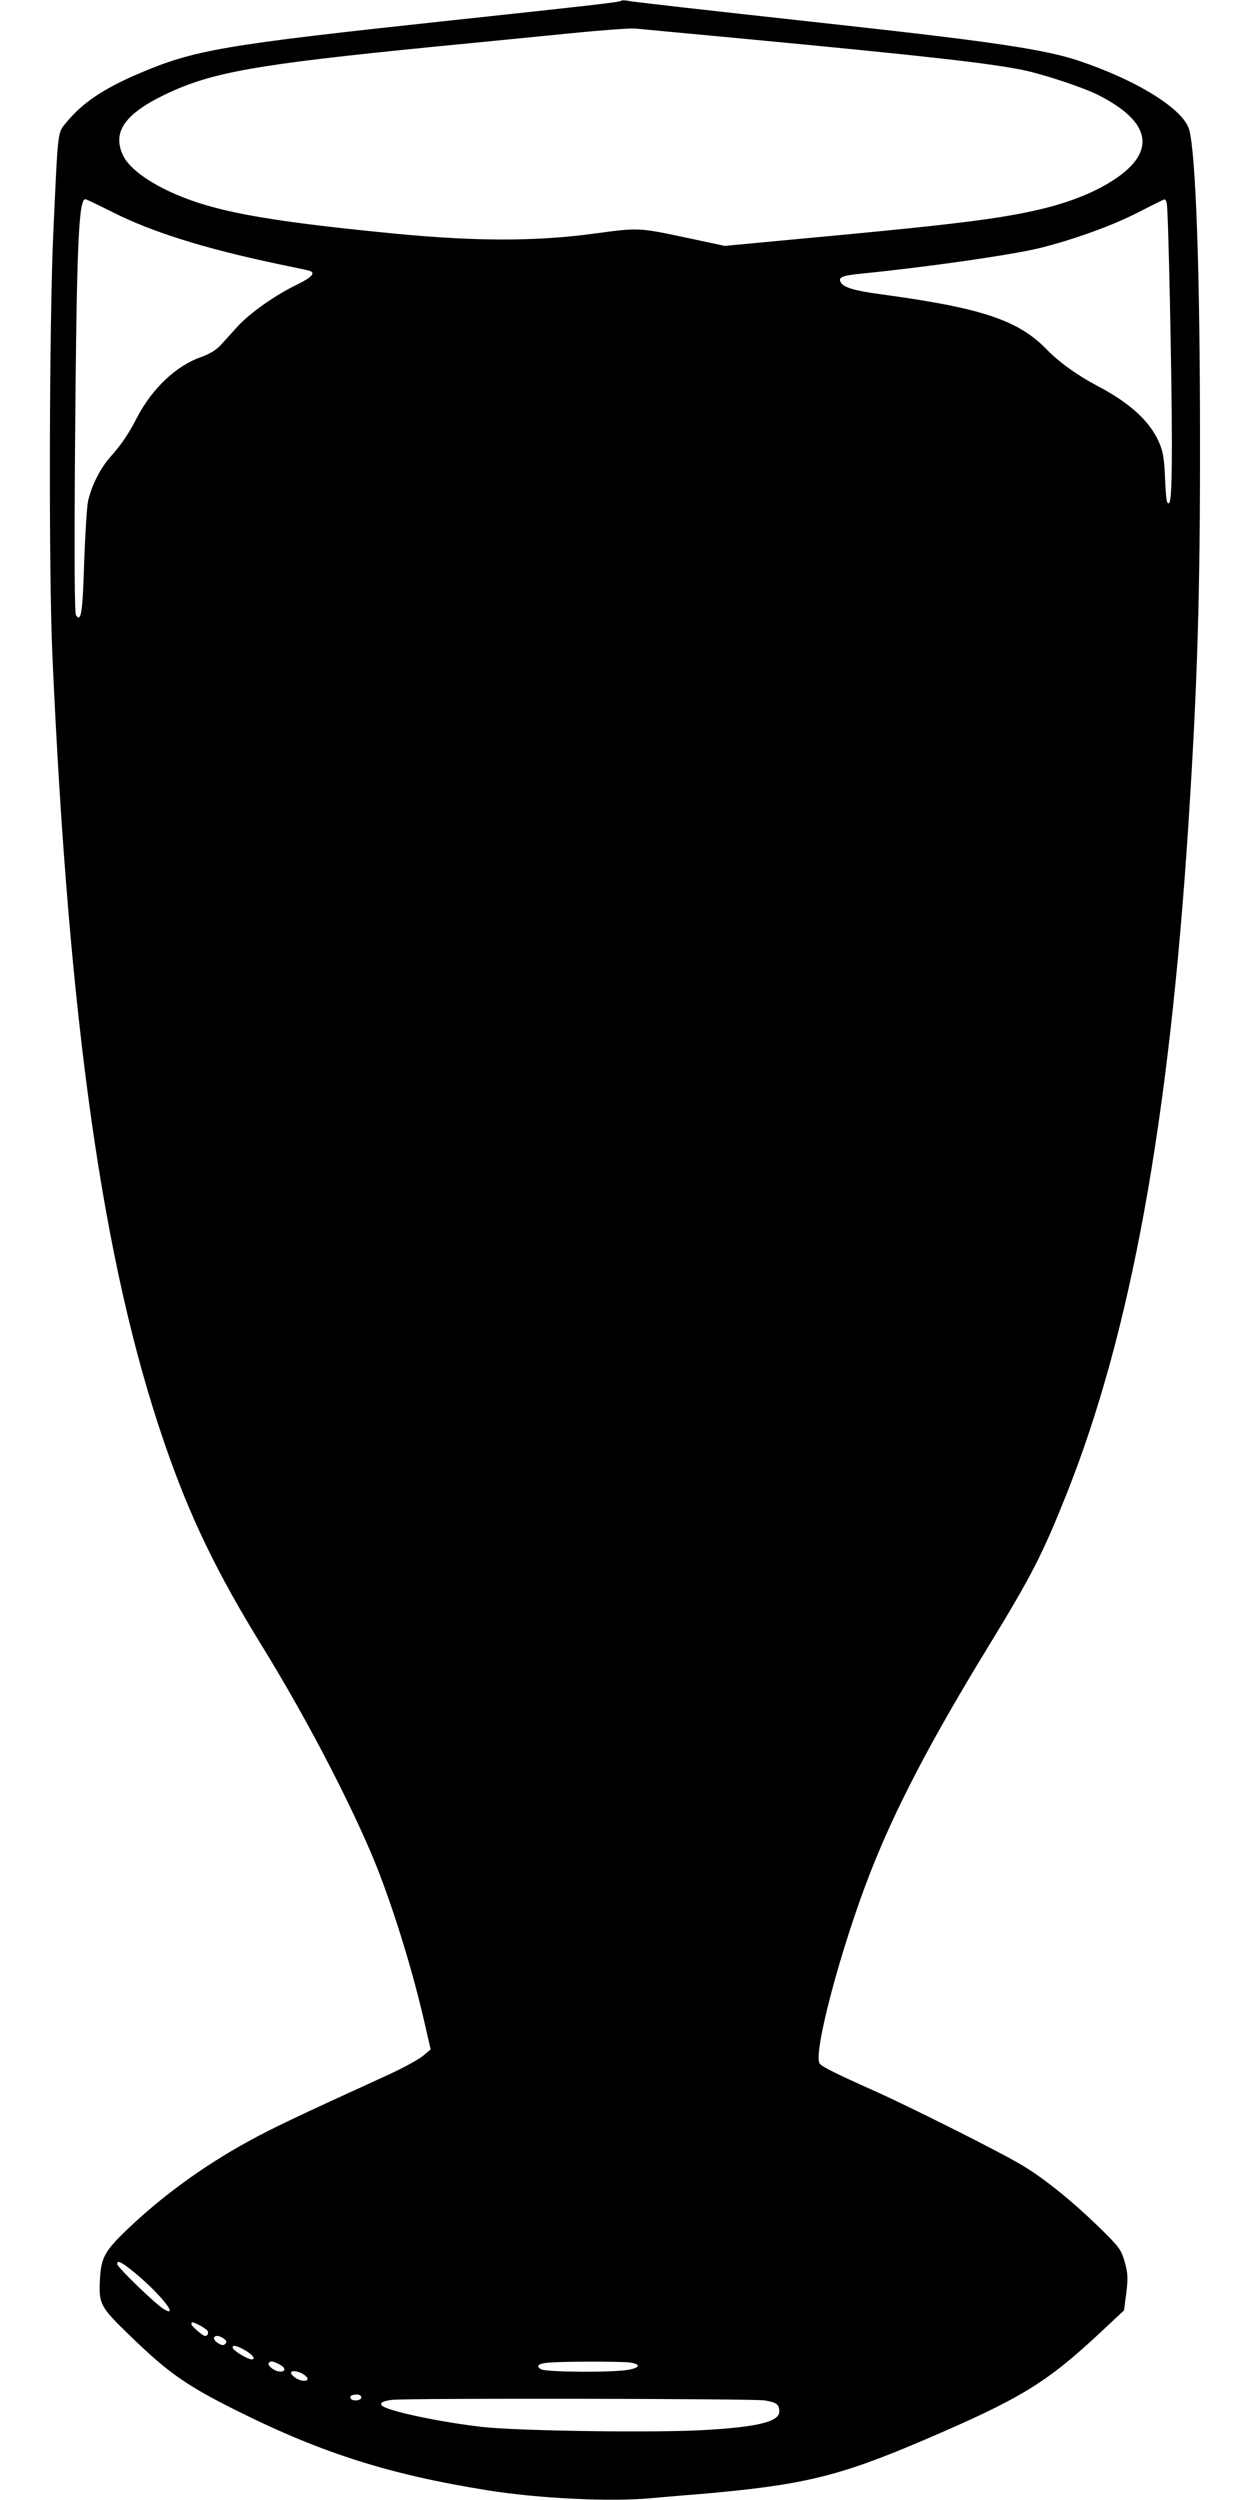<?xml version="1.0" standalone="no"?>
<!DOCTYPE svg PUBLIC "-//W3C//DTD SVG 20010904//EN"
 "http://www.w3.org/TR/2001/REC-SVG-20010904/DTD/svg10.dtd">
<svg version="1.0" xmlns="http://www.w3.org/2000/svg"
 width="640pt" height="1280pt" viewBox="0 0 640 1280"
 preserveAspectRatio="xMidYMid meet">
<g transform="translate(0,1280) scale(0.1,-0.1)"
fill="#000000" stroke="none">
<path d="M3178 12795 c-5 -6 -181 -26 -873 -100 -1162 -125 -1307 -149 -1595
-272 -178 -76 -287 -149 -367 -246 -50 -60 -45 -26 -70 -567 -21 -457 -24
-1730 -5 -2160 84 -1893 259 -3123 573 -4036 130 -379 267 -663 505 -1049 212
-345 422 -744 555 -1055 100 -236 214 -600 280 -899 l24 -104 -38 -32 c-21
-18 -99 -61 -175 -96 -484 -221 -601 -277 -717 -341 -233 -127 -448 -284 -628
-457 -110 -106 -129 -141 -135 -246 -7 -133 -2 -144 161 -301 192 -186 286
-251 552 -383 429 -213 774 -322 1275 -402 257 -41 625 -59 830 -40 69 6 181
16 250 21 530 46 710 89 1146 275 500 214 629 293 904 549 l125 117 8 62 c14
99 13 128 -7 195 -18 57 -28 70 -130 170 -136 132 -278 247 -388 313 -106 65
-570 298 -764 385 -184 82 -267 123 -277 138 -36 49 107 589 258 976 128 328
308 674 606 1161 223 366 275 467 400 780 329 826 525 1903 624 3434 46 716
60 1175 59 1975 0 833 -21 1448 -55 1575 -28 105 -266 254 -569 355 -169 56
-434 96 -1195 180 -791 87 -1083 120 -1110 126 -17 3 -33 3 -37 -1z m647 -195
c940 -89 1254 -125 1424 -161 108 -24 300 -88 375 -126 268 -136 298 -286 86
-429 -99 -66 -222 -116 -373 -153 -209 -51 -462 -82 -1254 -155 l-372 -35
-183 39 c-262 56 -255 55 -493 23 -293 -39 -596 -39 -1005 0 -699 68 -961 118
-1184 227 -108 53 -188 117 -215 172 -58 120 6 214 214 314 237 114 462 154
1370 244 226 22 541 53 700 69 160 16 310 27 335 25 25 -2 284 -27 575 -54z
m-3245 -888 c198 -100 467 -184 835 -262 83 -17 158 -33 168 -36 35 -10 15
-33 -58 -69 -113 -54 -244 -146 -308 -216 -32 -35 -72 -80 -90 -99 -22 -23
-55 -43 -97 -58 -127 -44 -249 -159 -327 -307 -45 -88 -83 -143 -141 -208 -49
-56 -93 -143 -111 -222 -6 -27 -15 -168 -20 -313 -8 -262 -16 -310 -42 -272
-7 10 -9 282 -5 840 8 1045 18 1290 53 1290 5 0 69 -31 143 -68z m5394 46 c8
-36 26 -904 26 -1223 0 -266 -6 -336 -24 -306 -4 6 -9 61 -11 124 -3 81 -9
128 -24 166 -43 114 -148 214 -322 305 -104 55 -196 121 -260 187 -147 151
-335 213 -854 283 -127 17 -184 34 -199 58 -17 29 3 37 114 48 338 34 760 95
904 130 175 44 372 115 500 181 72 37 134 68 138 68 4 1 10 -9 12 -21z m-5302
-10580 c132 -104 256 -253 167 -201 -42 25 -239 215 -239 231 0 20 16 14 72
-30z m351 -284 c18 -9 35 -22 39 -27 8 -12 1 -27 -12 -27 -12 0 -70 50 -70 61
0 13 6 11 43 -7z m123 -68 c15 -11 16 -17 7 -27 -9 -9 -18 -8 -38 5 -25 17
-26 36 -1 36 7 0 21 -6 32 -14z m108 -59 c40 -23 58 -47 34 -47 -19 0 -91 43
-96 58 -6 18 18 14 62 -11z m177 -73 c34 -17 33 -40 -2 -36 -27 3 -61 31 -53
43 8 13 21 11 55 -7z m1793 10 c58 -8 55 -26 -5 -37 -75 -15 -420 -13 -448 2
-29 16 -17 29 34 34 70 7 370 7 419 1z m-1680 -55 c14 -7 27 -18 30 -25 7 -19
-34 -18 -62 2 -42 29 -19 46 32 23z m306 -124 c0 -16 -45 -21 -54 -6 -8 12 4
21 31 21 14 0 23 -6 23 -15z m2064 -15 c62 -10 76 -20 76 -57 0 -51 -105 -78
-369 -94 -246 -16 -961 -6 -1151 15 -204 23 -465 77 -510 106 -23 14 -1 28 50
33 104 9 1848 6 1904 -3z"/>
</g>
</svg>
